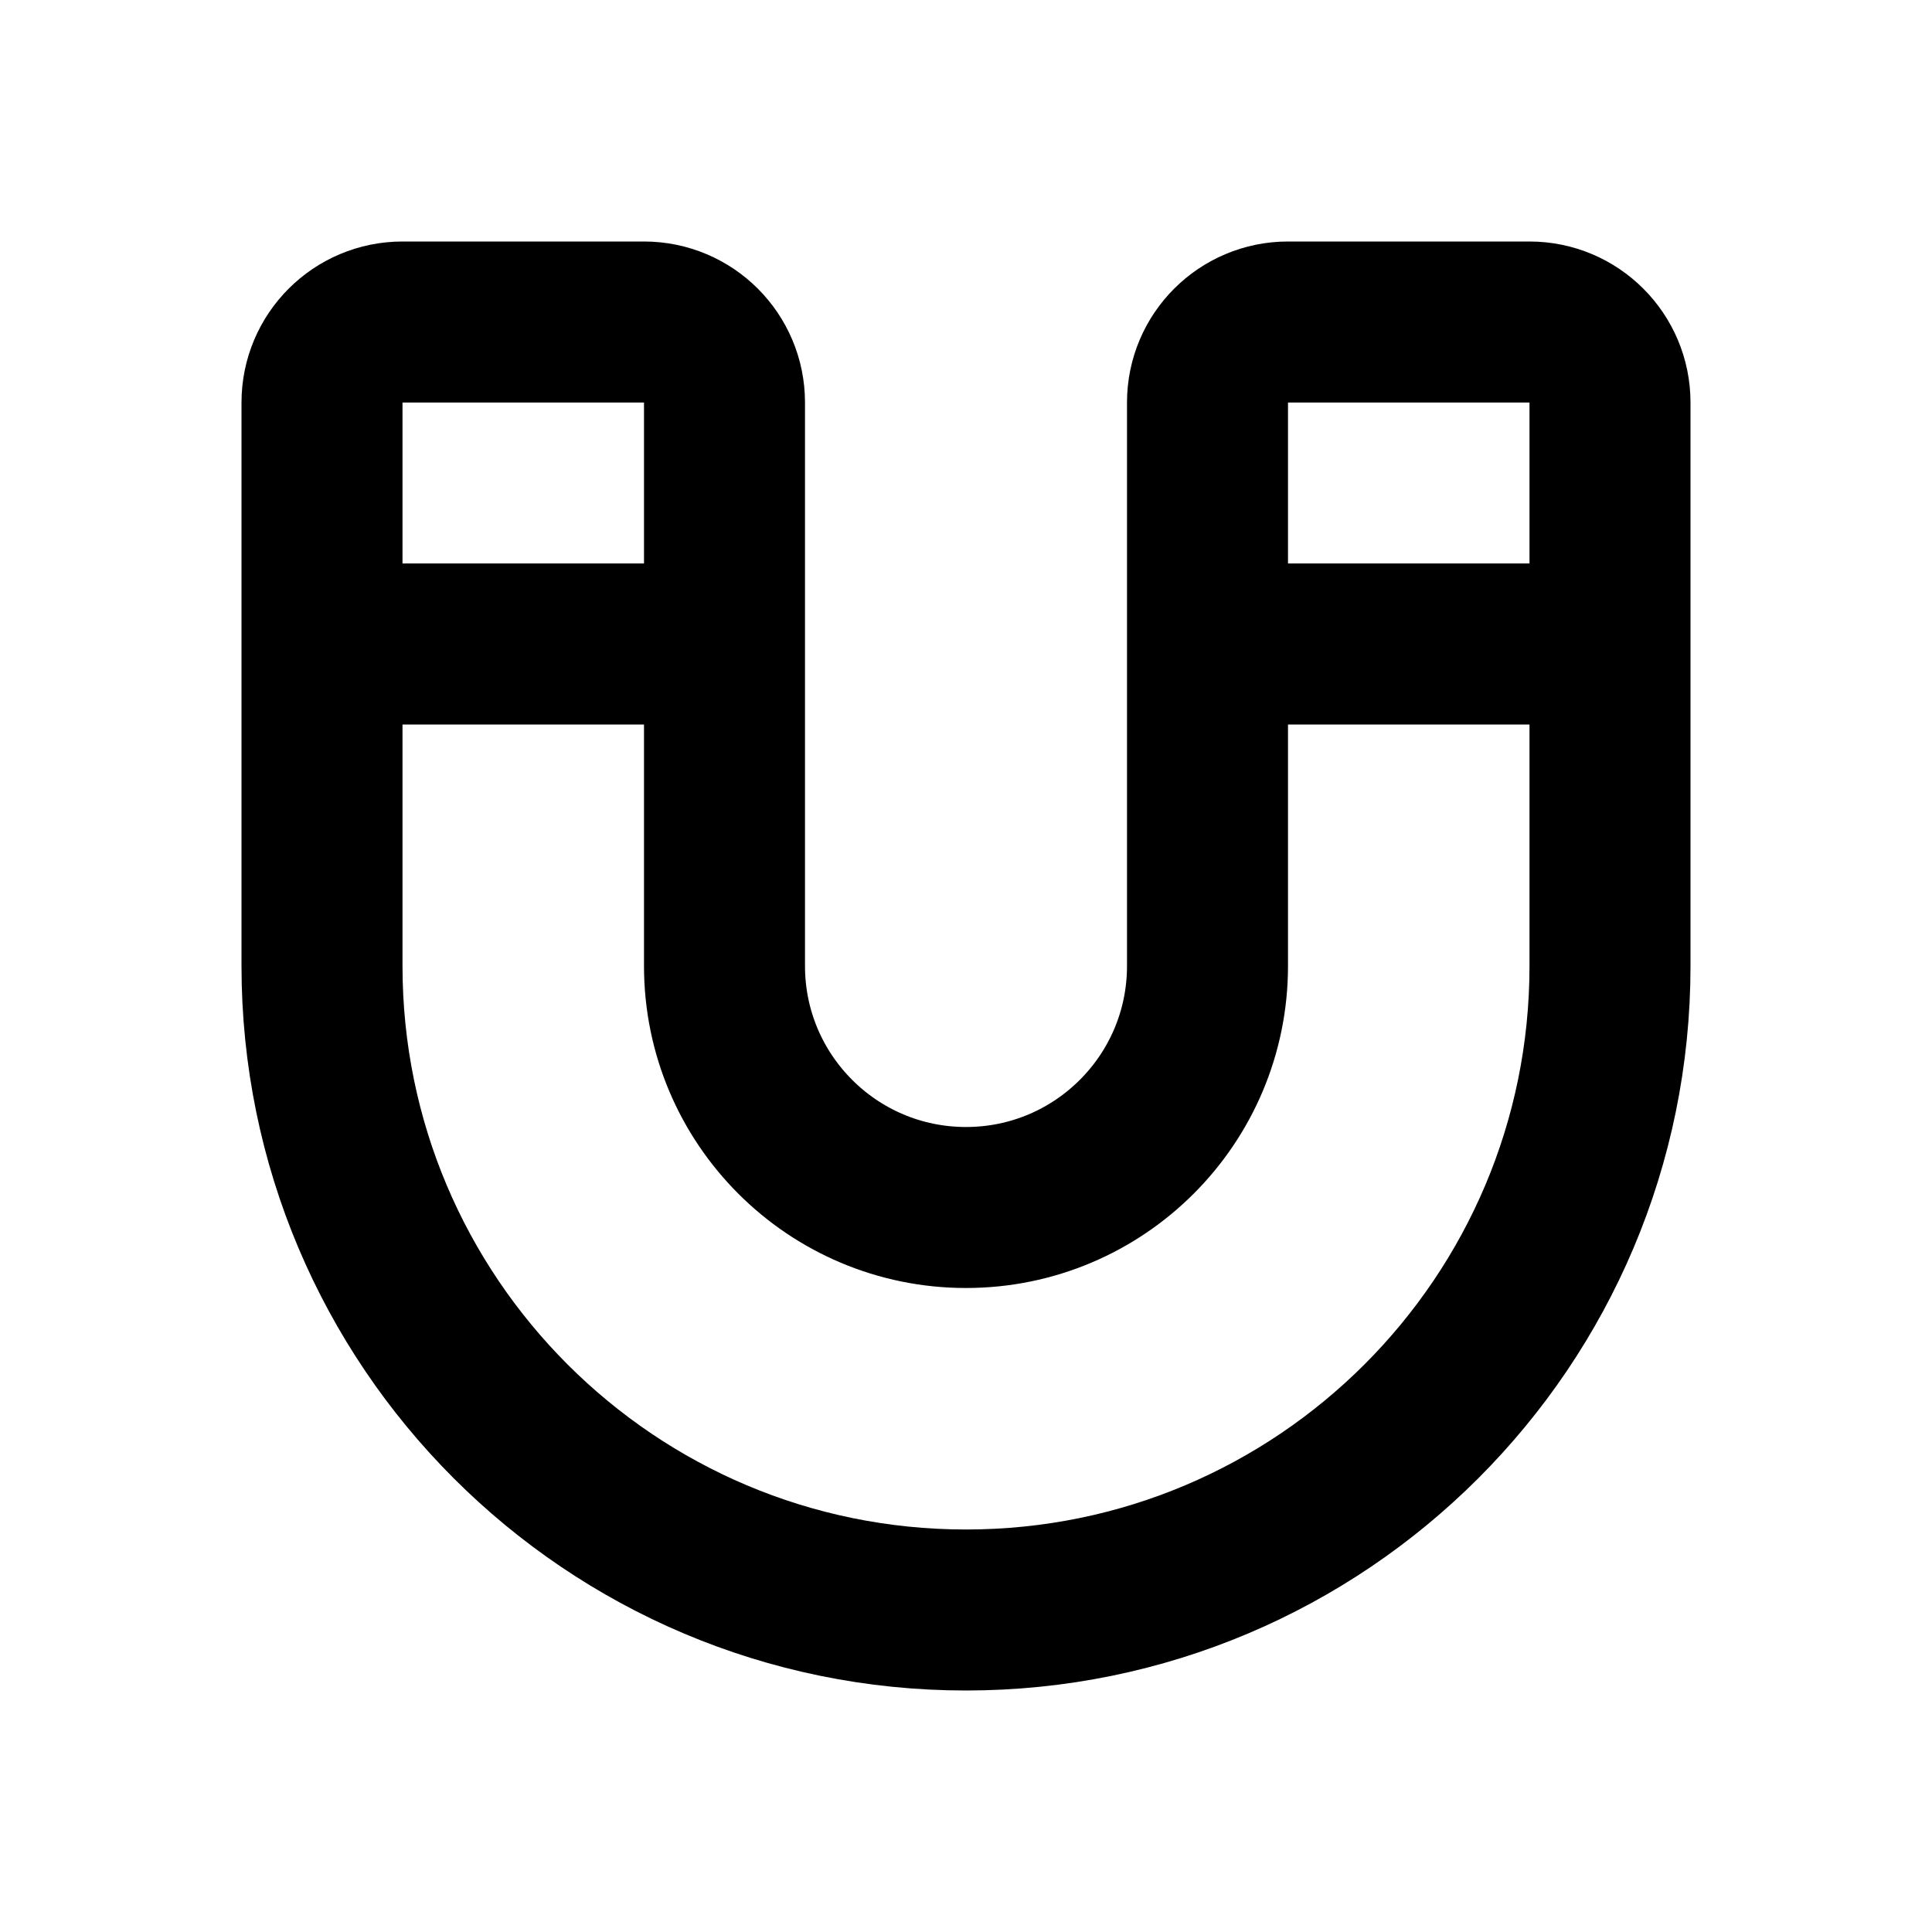 <?xml version="1.0" encoding="utf-8"?><!-- Uploaded to: SVG Repo, www.svgrepo.com, Generator: SVG Repo Mixer Tools -->
<svg width="800px" height="800px" viewBox="0 0 24 24" fill="none" xmlns="http://www.w3.org/2000/svg">
<path d="M4 8V12C4 16.418 7.582 20 12 20V20C16.418 20 20 16.418 20 12V8M4 8V5C4 4.448 4.448 4 5 4H8C8.552 4 9 4.448 9 5V8M4 8H9M9 8V12C9 13.657 10.343 15 12 15V15C13.657 15 15 13.657 15 12V8M15 8V5C15 4.448 15.448 4 16 4H19C19.552 4 20 4.448 20 5V8M15 8H20" stroke="#000000" stroke-width="2" stroke-linecap="round" stroke-linejoin="round"/>
</svg>